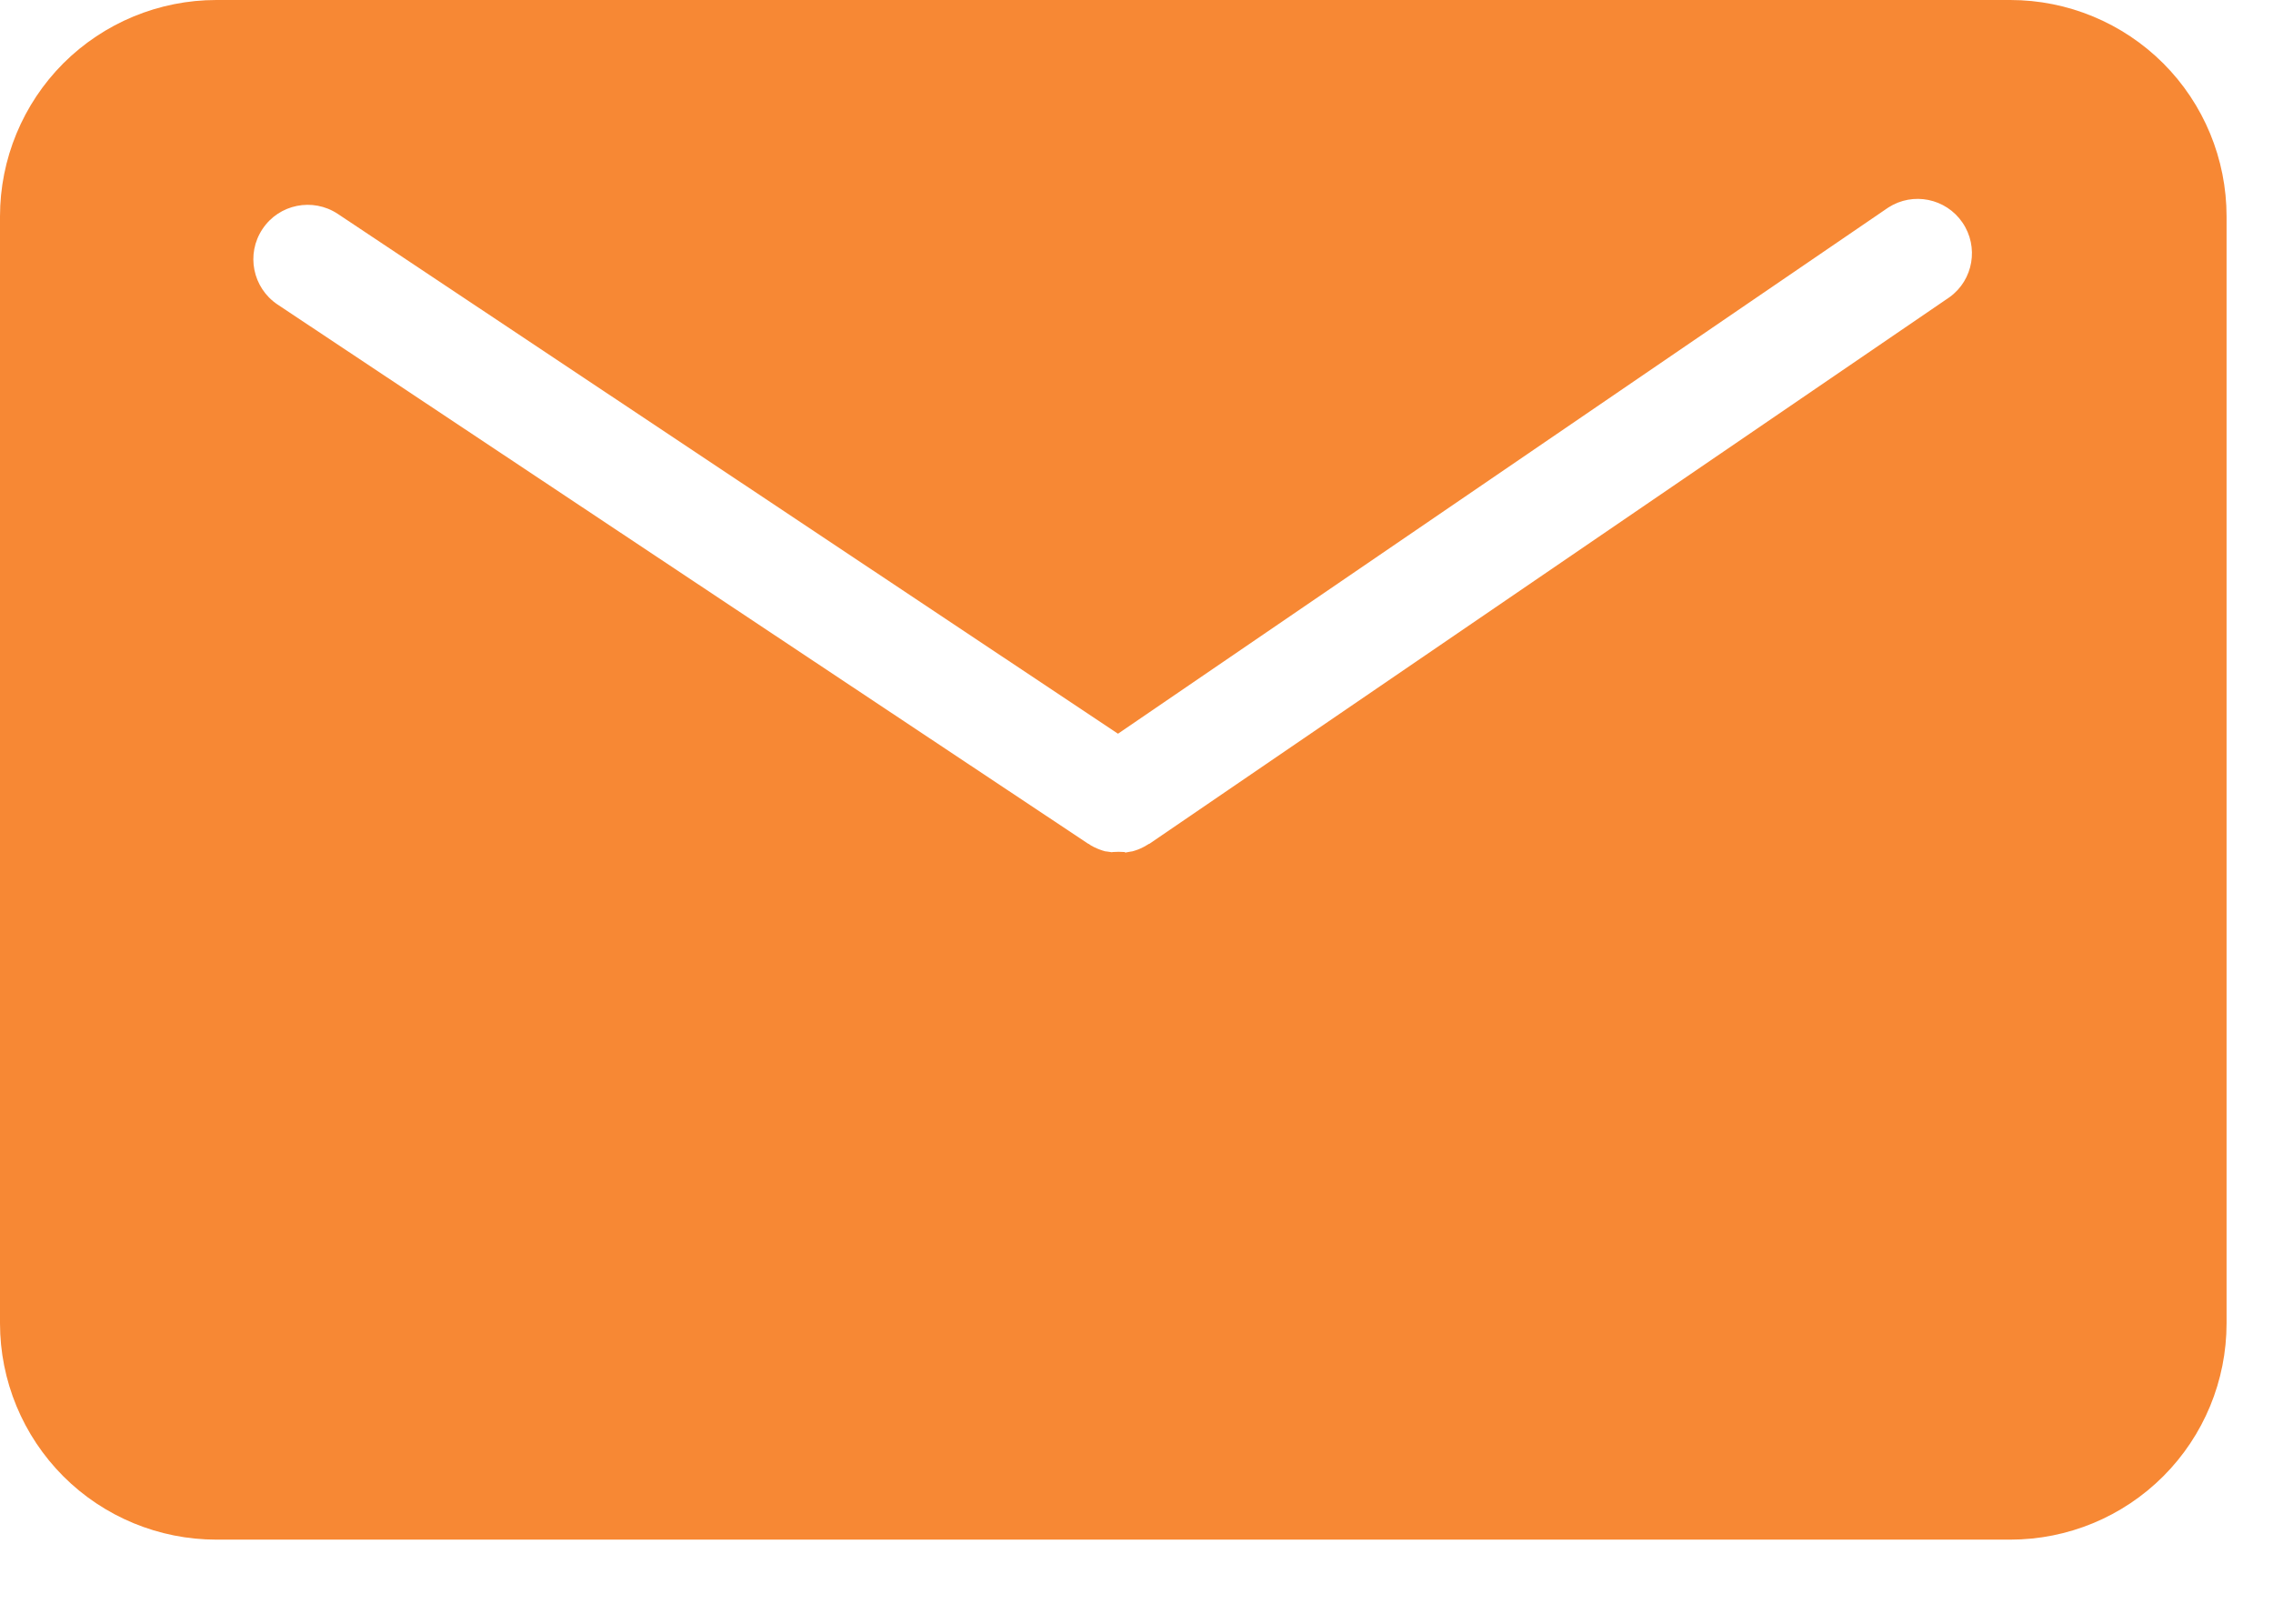 <svg width="21" height="15" viewBox="0 0 21 15" fill="none" xmlns="http://www.w3.org/2000/svg">
<path d="M20.571 1.999C20.571 1.469 20.361 0.96 19.986 0.585C19.611 0.211 19.103 0 18.573 0H1.999C1.469 0 0.96 0.211 0.585 0.585C0.211 0.96 0 1.469 0 1.999V12.224C0 12.755 0.211 13.263 0.585 13.638C0.96 14.013 1.469 14.223 1.999 14.223H18.573C19.103 14.223 19.611 14.013 19.986 13.638C20.361 13.263 20.571 12.755 20.571 12.224V1.999ZM18.012 2.745L10.619 7.795H10.616H10.616C10.602 7.804 10.587 7.813 10.572 7.821L10.56 7.827H10.56C10.544 7.835 10.528 7.843 10.511 7.849C10.493 7.856 10.475 7.861 10.457 7.866H10.452C10.434 7.87 10.416 7.873 10.397 7.876C10.395 7.876 10.392 7.871 10.39 7.871H10.39C10.371 7.871 10.353 7.87 10.334 7.869C10.316 7.87 10.298 7.871 10.28 7.871C10.277 7.871 10.275 7.873 10.273 7.873C10.254 7.871 10.236 7.868 10.218 7.865H10.213C10.195 7.86 10.177 7.855 10.16 7.848C10.143 7.842 10.127 7.835 10.111 7.827L10.099 7.821C10.085 7.814 10.071 7.806 10.059 7.796H10.056L10.053 7.794L2.564 2.813C2.334 2.659 2.271 2.347 2.425 2.116C2.578 1.885 2.89 1.823 3.121 1.976L10.329 6.778L17.446 1.917C17.674 1.77 17.978 1.832 18.131 2.056C18.284 2.28 18.232 2.586 18.012 2.745L18.012 2.745Z" fill="#F78834"/>
</svg>
